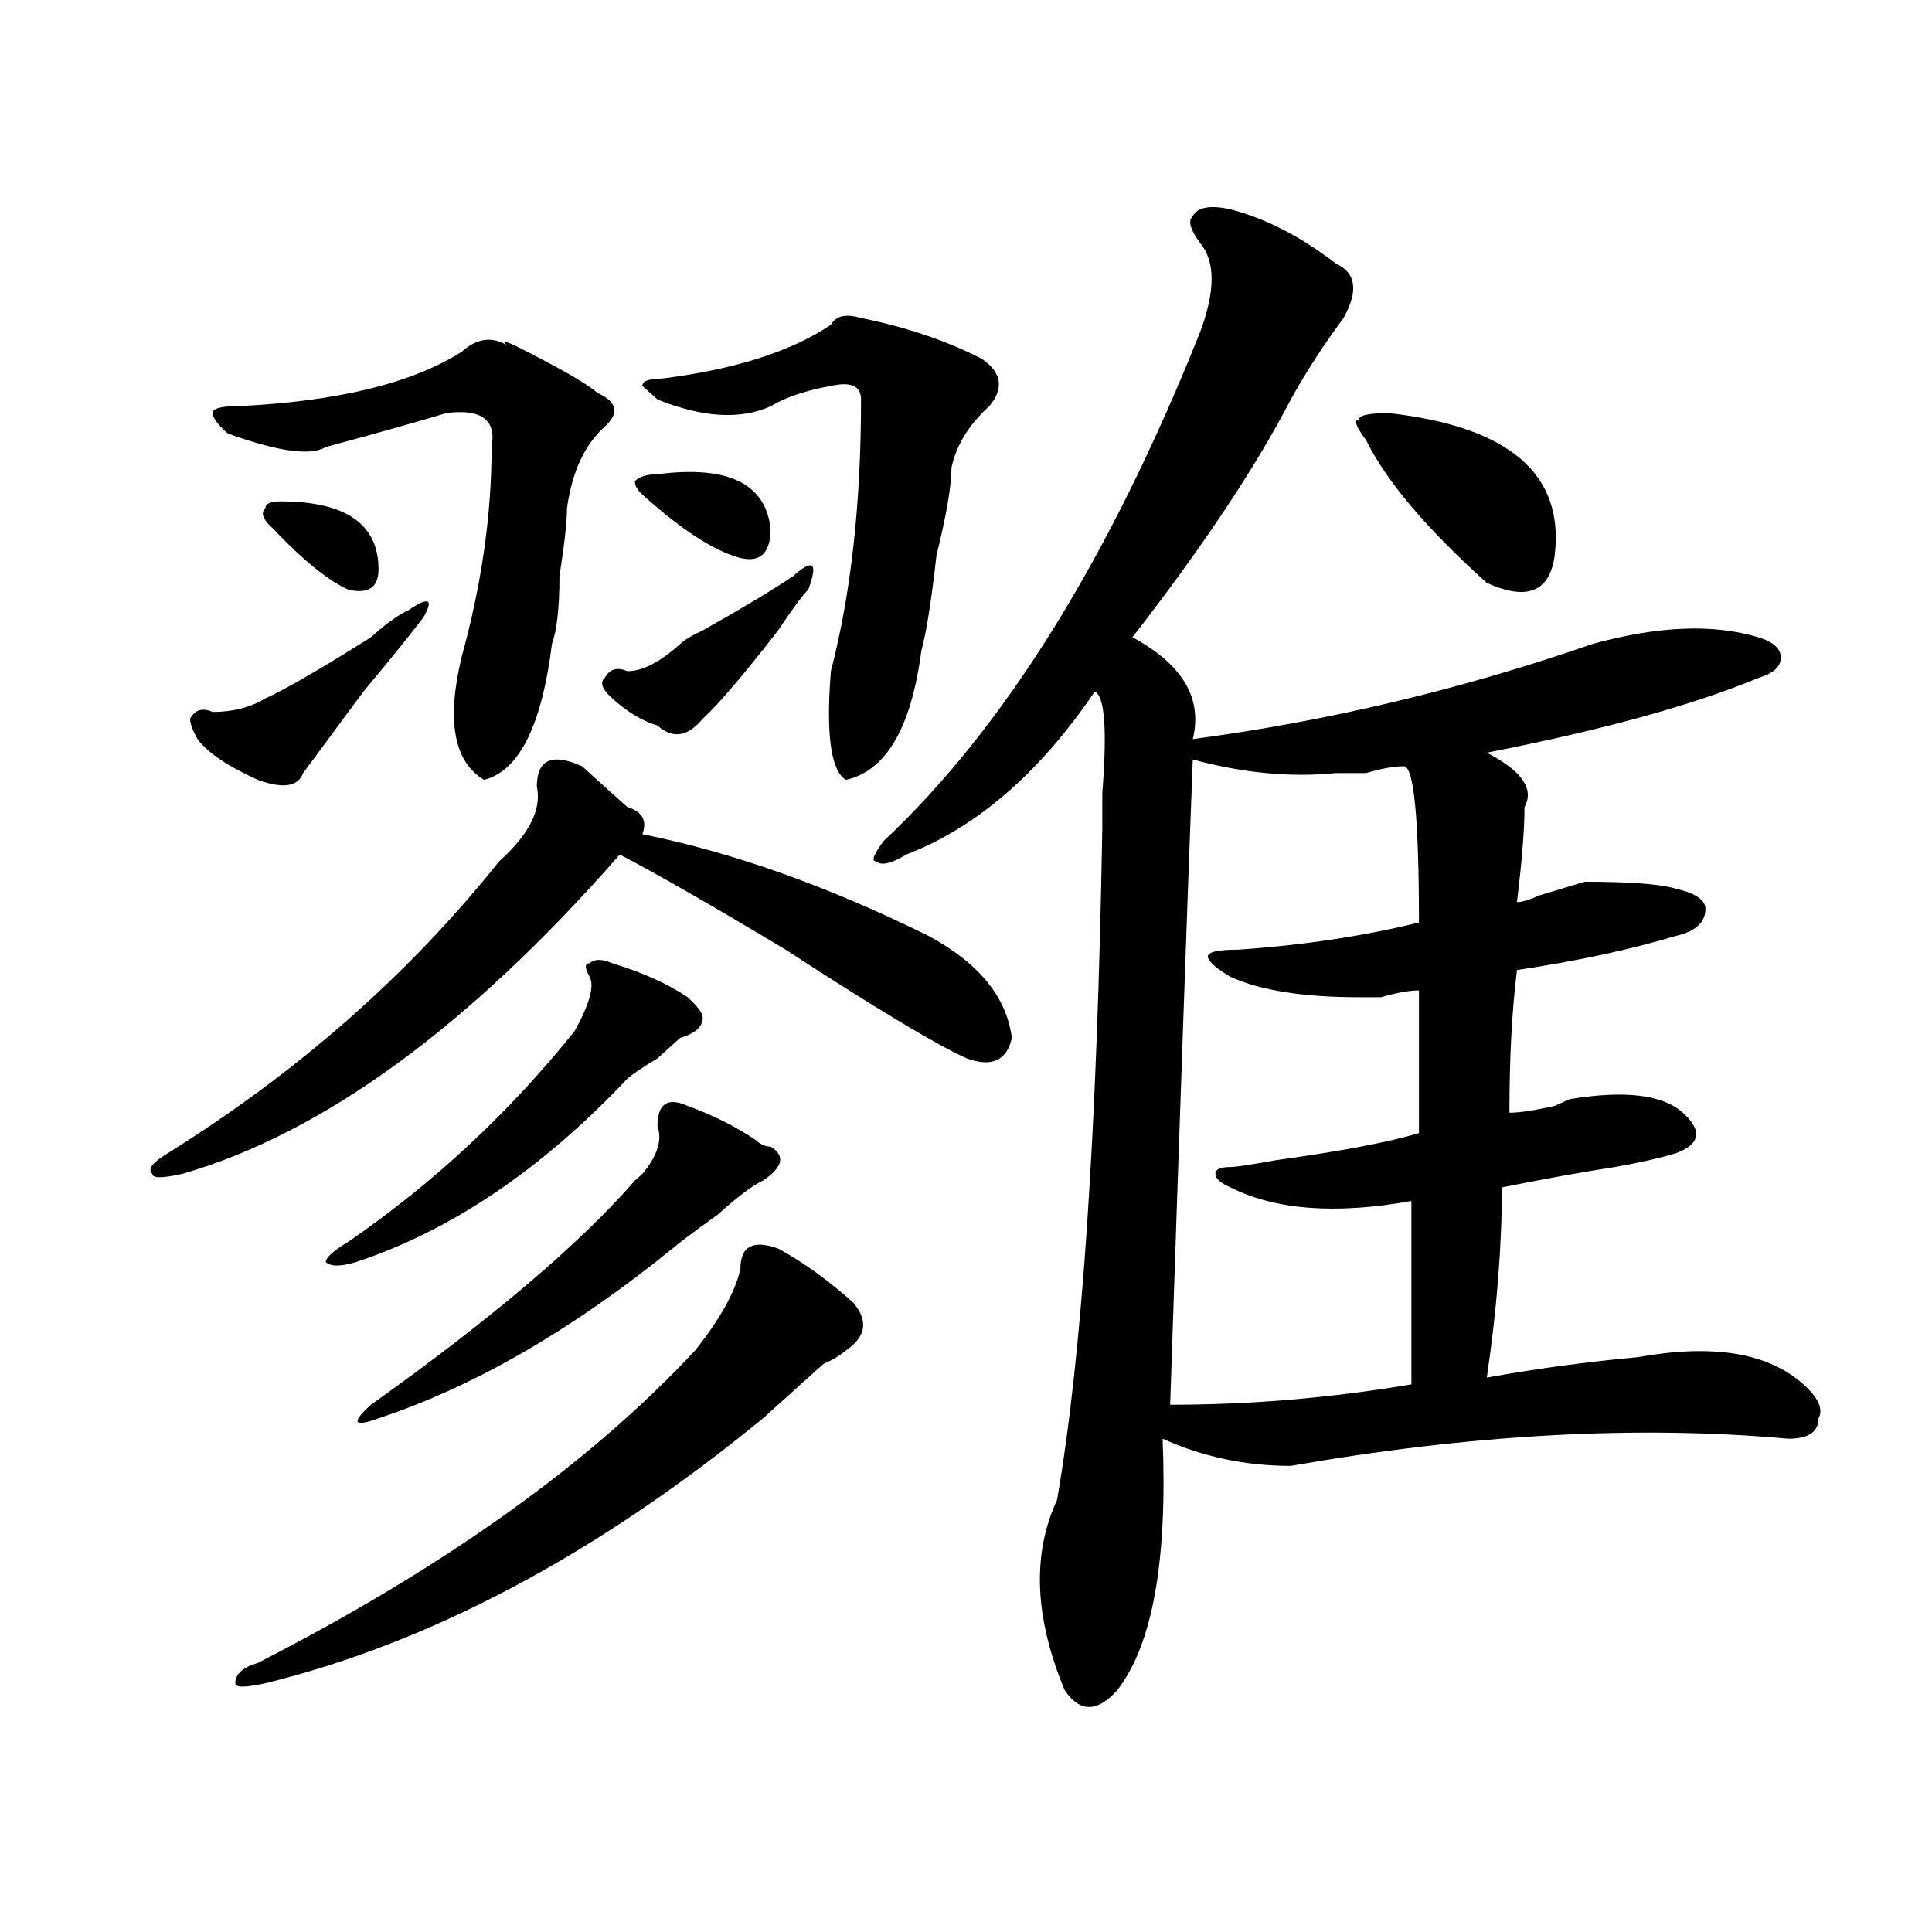 <?xml version="1.0" encoding="utf-8"?>
<!-- Generator: Adobe Illustrator 16.0.0, SVG Export Plug-In . SVG Version: 6.00 Build 0)  -->
<!DOCTYPE svg PUBLIC "-//W3C//DTD SVG 1.1//EN" "http://www.w3.org/Graphics/SVG/1.1/DTD/svg11.dtd">
<svg version="1.1" id="图层_1" xmlns="http://www.w3.org/2000/svg" xmlns:xlink="http://www.w3.org/1999/xlink" x="0px" y="0px"
	 width="1000px" height="1000px" viewBox="0 0 1000 1000" enable-background="new 0 0 1000 1000" xml:space="preserve">
<path d="M301.285,396.625l3.902,3.516c7.805,7.031,14.268,12.909,19.512,17.578c7.805,2.362,10.365,7.031,7.805,14.063
	c46.828,9.394,96.217,26.972,148.289,52.734c25.975,14.063,40.304,31.641,42.926,52.734c-2.622,11.756-10.427,15.271-23.414,10.547
	c-15.609-7.031-46.828-25.763-93.656-56.25c-39.023-23.4-67.682-39.825-85.852-49.219c-78.047,89.1-153.533,144.141-226.336,165.234
	c-10.427,2.362-15.609,2.362-15.609,0c-2.622-2.307,0-5.822,7.805-10.547c67.62-42.188,124.875-92.56,171.703-151.172
	c15.609-14.063,22.072-26.916,19.512-38.672C277.871,393.109,285.676,389.594,301.285,396.625z M211.531,315.766
	c10.365-7.031,12.987-5.822,7.805,3.516c-5.244,7.031-15.609,19.94-31.219,38.672c-15.609,21.094-26.036,35.156-31.219,42.188
	c-2.622,7.031-10.427,8.24-23.414,3.516c-15.609-7.031-26.036-14.063-31.219-21.094c-2.622-4.669-3.902-8.185-3.902-10.547
	c2.561-4.669,6.463-5.822,11.707-3.516c10.365,0,19.512-2.307,27.316-7.031c10.365-4.669,28.597-15.216,54.633-31.641
	C199.824,322.797,206.287,318.128,211.531,315.766z M266.164,178.656c23.414,11.755,37.682,19.94,42.926,24.609
	c10.365,4.724,11.707,10.547,3.902,17.578c-10.427,9.394-16.951,23.456-19.512,42.188c0,7.031-1.342,18.787-3.902,35.156
	c0,16.425-1.342,28.125-3.902,35.156c-5.244,42.188-16.951,65.644-35.121,70.313c-15.609-9.338-19.512-30.432-11.707-63.281
	c10.365-37.463,15.609-73.828,15.609-108.984c2.561-14.063-5.244-19.886-23.414-17.578c-15.609,4.724-36.463,10.547-62.438,17.578
	c-7.805,4.724-24.756,2.362-50.73-7.031c-5.244-4.669-7.805-8.185-7.805-10.547c0-2.308,3.902-3.516,11.707-3.516
	c52.011-2.308,91.034-11.7,117.07-28.125c7.805-7.031,15.609-8.185,23.414-3.516C259.64,176.349,260.92,176.349,266.164,178.656z
	 M402.746,646.234c12.987,7.031,25.975,16.425,39.023,28.125c7.805,9.394,6.463,17.578-3.902,24.609
	c-2.622,2.362-6.524,4.725-11.707,7.031c-13.049,11.756-23.414,21.094-31.219,28.125
	c-85.852,70.313-171.703,116.016-257.555,137.109c-10.427,2.307-15.609,2.307-15.609,0c0-4.725,3.902-8.24,11.707-10.547
	c96.217-49.219,171.703-103.106,226.336-161.719c12.987-16.369,20.792-30.432,23.414-42.188
	C383.234,645.081,389.697,641.565,402.746,646.234z M145.191,259.516c33.779,0,50.73,11.756,50.73,35.156
	c0,9.394-5.244,12.909-15.609,10.547c-10.427-4.669-23.414-15.216-39.023-31.641c-5.244-4.669-6.524-8.185-3.902-10.547
	C137.387,260.724,139.947,259.516,145.191,259.516z M316.895,498.578c15.609,4.725,28.597,10.547,39.023,17.578
	c5.183,4.725,7.805,8.24,7.805,10.547c0,4.725-3.902,8.24-11.707,10.547c-2.622,2.362-6.524,5.878-11.707,10.547
	c-7.805,4.725-13.049,8.24-15.609,10.547c-44.268,46.912-91.096,78.553-140.484,94.922c-7.805,2.362-13.049,2.362-15.609,0
	c0-2.307,3.902-5.822,11.707-10.547c44.206-30.432,83.229-66.797,117.07-108.984c7.805-14.063,10.365-23.4,7.805-28.125
	c-2.622-4.669-2.622-7.031,0-7.031C307.748,496.271,311.65,496.271,316.895,498.578z M328.602,611.078l3.902-3.516
	c7.805-9.338,10.365-17.578,7.805-24.609c0-11.7,5.183-15.216,15.609-10.547c12.987,4.725,24.694,10.547,35.121,17.578
	c2.561,2.362,5.183,3.516,7.805,3.516c7.805,4.725,6.463,10.547-3.902,17.578c-5.244,2.362-13.049,8.24-23.414,17.578
	c-13.049,9.394-20.854,15.271-23.414,17.578c-52.072,42.188-102.803,71.521-152.191,87.891c-13.049,4.725-14.329,2.362-3.902-7.031
	C254.457,682.6,299.943,643.928,328.602,611.078z M410.551,298.188c10.365-9.338,12.987-7.031,7.805,7.031
	c-2.622,2.362-7.805,9.394-15.609,21.094c-18.231,23.456-31.219,38.672-39.023,45.703c-7.805,9.394-15.609,10.547-23.414,3.516
	c-7.805-2.307-15.609-7.031-23.414-14.063c-5.244-4.669-6.524-8.185-3.902-10.547c2.561-4.669,6.463-5.822,11.707-3.516
	c7.805,0,16.89-4.669,27.316-14.063c2.561-2.307,6.463-4.669,11.707-7.031C384.515,314.612,400.124,305.219,410.551,298.188z
	 M340.309,245.453c36.401-4.669,55.913,4.724,58.535,28.125c0,14.063-6.524,18.787-19.512,14.063
	c-13.049-4.669-28.658-15.216-46.828-31.641c-2.622-2.308-3.902-4.669-3.902-7.031C331.162,246.661,335.064,245.453,340.309,245.453
	z M445.672,164.594c23.414,4.724,44.206,11.755,62.438,21.094c10.365,7.031,11.707,15.271,3.902,24.609
	c-10.427,9.394-16.951,19.94-19.512,31.641c0,9.394-2.622,24.609-7.805,45.703c-2.622,23.456-5.244,39.881-7.805,49.219
	c-5.244,39.881-18.231,62.128-39.023,66.797c-7.805-4.669-10.427-23.4-7.805-56.25c10.365-39.825,15.609-86.683,15.609-140.625
	c0-7.031-5.244-9.339-15.609-7.031c-13.049,2.362-23.414,5.878-31.219,10.547c-15.609,7.031-35.121,5.878-58.535-3.516l-7.805-7.031
	c0-2.308,2.561-3.516,7.805-3.516c39.023-4.669,68.9-14.063,89.754-28.125C432.623,163.44,437.867,162.286,445.672,164.594z
	 M636.887,108.344c18.17,4.724,36.401,14.063,54.633,28.125c10.365,4.724,11.707,14.063,3.902,28.125
	c-10.427,14.063-19.512,28.125-27.316,42.188c-18.231,35.156-45.548,76.19-81.949,123.047
	c25.975,14.063,36.401,31.641,31.219,52.734c70.242-9.338,139.143-25.763,206.824-49.219c33.779-9.338,62.438-10.547,85.852-3.516
	c7.805,2.362,11.707,5.878,11.707,10.547c0,4.725-3.902,8.24-11.707,10.547c-33.841,14.063-80.669,26.972-140.484,38.672
	c18.17,9.394,24.694,18.787,19.512,28.125c0,11.756-1.342,28.125-3.902,49.219c2.561,0,6.463-1.153,11.707-3.516
	c7.805-2.307,15.609-4.669,23.414-7.031c23.414,0,39.023,1.209,46.828,3.516c10.365,2.362,15.609,5.878,15.609,10.547
	c0,7.031-5.244,11.756-15.609,14.063c-23.414,7.031-50.73,12.909-81.949,17.578c-2.622,21.094-3.902,45.703-3.902,73.828
	c5.183,0,12.987-1.153,23.414-3.516c-5.244,2.362-2.622,1.209,7.805-3.516c28.597-4.669,48.108-2.307,58.535,7.031
	c10.365,9.394,9.085,16.425-3.902,21.094c-7.805,2.362-18.231,4.725-31.219,7.031c-15.609,2.362-35.121,5.878-58.535,10.547
	c0,30.487-2.622,63.281-7.805,98.438c25.975-4.669,52.011-8.185,78.047-10.547c39.023-7.031,67.62-2.307,85.852,14.063
	c7.805,7.031,10.365,12.909,7.805,17.578c0,7.031-5.244,10.547-15.609,10.547c-78.047-7.031-163.898-2.307-257.555,14.063
	c-23.414,0-45.548-4.669-66.34-14.063c2.561,63.281-5.244,106.622-23.414,130.078c-10.427,11.7-19.512,11.7-27.316,0
	c-15.609-37.519-16.951-70.313-3.902-98.438c12.987-74.981,20.792-190.997,23.414-348.047c0-2.307,0-8.185,0-17.578
	c2.561-32.794,1.28-50.372-3.902-52.734c-28.658,42.188-61.157,70.313-97.559,84.375c-7.805,4.725-13.049,5.878-15.609,3.516
	c-2.622,0-1.342-3.516,3.902-10.547c62.438-58.557,117.07-146.447,163.898-263.672c7.805-21.094,7.805-36.31,0-45.703
	c-5.244-7.031-6.524-11.7-3.902-14.063C619.936,107.19,626.46,106.036,636.887,108.344z M605.668,727.094
	c41.584,0,83.229-3.516,124.875-10.547c0-32.794,0-64.435,0-94.922c-39.023,7.031-70.242,4.725-93.656-7.031
	c-5.244-2.307-7.805-4.669-7.805-7.031c0-2.307,2.561-3.516,7.805-3.516c2.561,0,10.365-1.153,23.414-3.516
	c33.779-4.669,58.535-9.338,74.145-14.063v-73.828c-5.244,0-11.707,1.209-19.512,3.516c-5.244,0-9.146,0-11.707,0
	c-28.658,0-50.73-3.516-66.34-10.547c-7.805-4.669-11.707-8.185-11.707-10.547c0-2.307,5.183-3.516,15.609-3.516
	c33.779-2.307,64.998-7.031,93.656-14.063c0-53.888-2.622-80.859-7.805-80.859c-5.244,0-11.707,1.209-19.512,3.516
	c-7.805,0-13.049,0-15.609,0c-23.414,2.362-48.17,0-74.145-7.031C614.753,461.115,610.851,572.406,605.668,727.094z
	 M718.836,213.813c62.438,7.031,91.034,31.641,85.852,73.828c-2.622,18.787-14.329,23.456-35.121,14.063
	c-31.219-28.125-52.072-52.734-62.438-73.828c-5.244-7.031-6.524-10.547-3.902-10.547
	C703.227,215.021,708.409,213.813,718.836,213.813z"/>
</svg>

